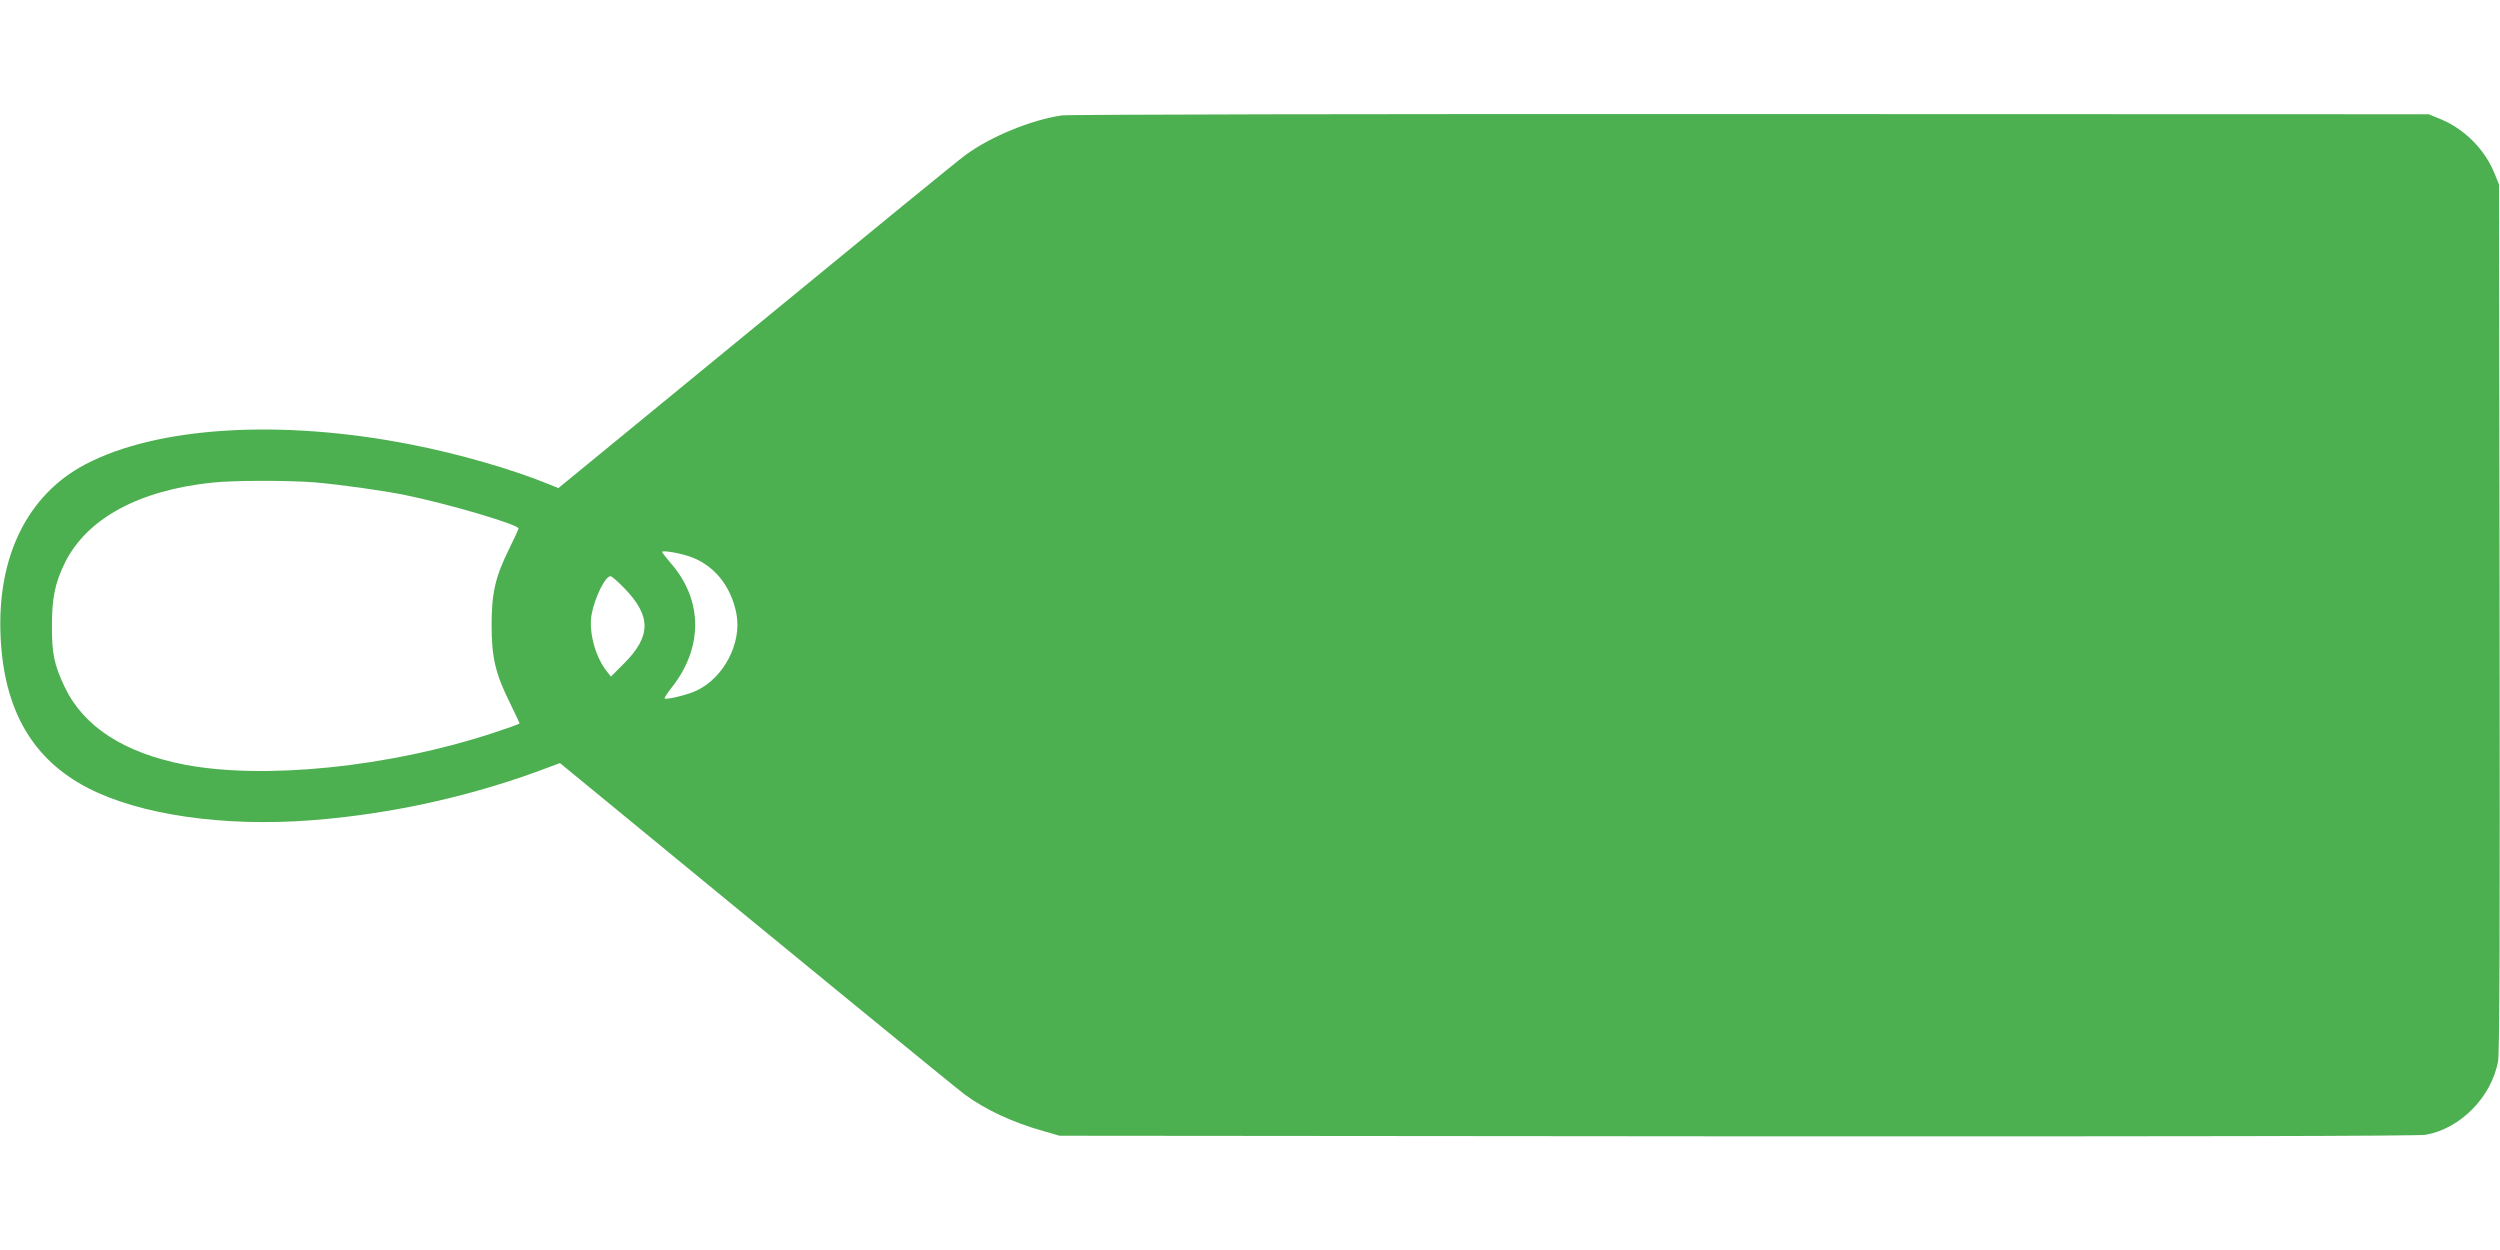 <?xml version="1.0" standalone="no"?>
<!DOCTYPE svg PUBLIC "-//W3C//DTD SVG 20010904//EN"
 "http://www.w3.org/TR/2001/REC-SVG-20010904/DTD/svg10.dtd">
<svg version="1.0" xmlns="http://www.w3.org/2000/svg"
 width="1280pt" height="640pt" viewBox="0 0 1280 640"
 preserveAspectRatio="xMidYMid meet">
<g transform="translate(0,640) scale(0.1,-0.1)"
fill="#4caf50" stroke="none">
<path d="M5436 5809 c-157 -23 -366 -109 -493 -203 -35 -25 -517 -419 -1073
-876 l-1011 -829 -52 21 c-187 76 -457 154 -702 202 -666 131 -1299 93 -1669
-102 -296 -156 -452 -473 -433 -882 17 -375 163 -628 448 -775 266 -137 693
-199 1140 -165 420 32 842 127 1230 276 l46 17 134 -110 c1028 -845 1895
-1555 1940 -1588 105 -77 244 -142 404 -187 l80 -23 3470 -3 c2299 -1 3488 1
3525 8 178 32 335 192 370 375 8 44 10 657 8 2275 l-3 2215 -23 57 c-50 124
-156 230 -281 280 l-56 23 -3470 1 c-1914 1 -3497 -2 -3529 -7z m-3821 -1879
c134 -12 343 -41 461 -65 220 -45 580 -151 579 -171 -1 -5 -22 -52 -48 -104
-71 -143 -90 -227 -90 -390 0 -165 19 -248 93 -397 27 -56 50 -104 50 -107 0
-3 -63 -25 -139 -50 -530 -174 -1169 -239 -1576 -161 -309 60 -517 194 -614
398 -54 114 -66 171 -65 317 0 139 16 215 65 316 112 228 377 373 755 413 115
12 390 12 529 1z m1906 -376 c131 -41 222 -151 250 -299 27 -149 -66 -327
-207 -392 -49 -22 -153 -47 -161 -39 -3 2 14 28 37 57 161 204 159 448 -6 636
-24 28 -44 54 -44 57 0 9 77 -3 131 -20z m-322 -168 c136 -142 135 -244 -5
-384 l-66 -66 -20 25 c-60 75 -95 204 -79 293 16 87 70 196 97 196 6 0 39 -29
73 -64z"/>
</g>
</svg>
